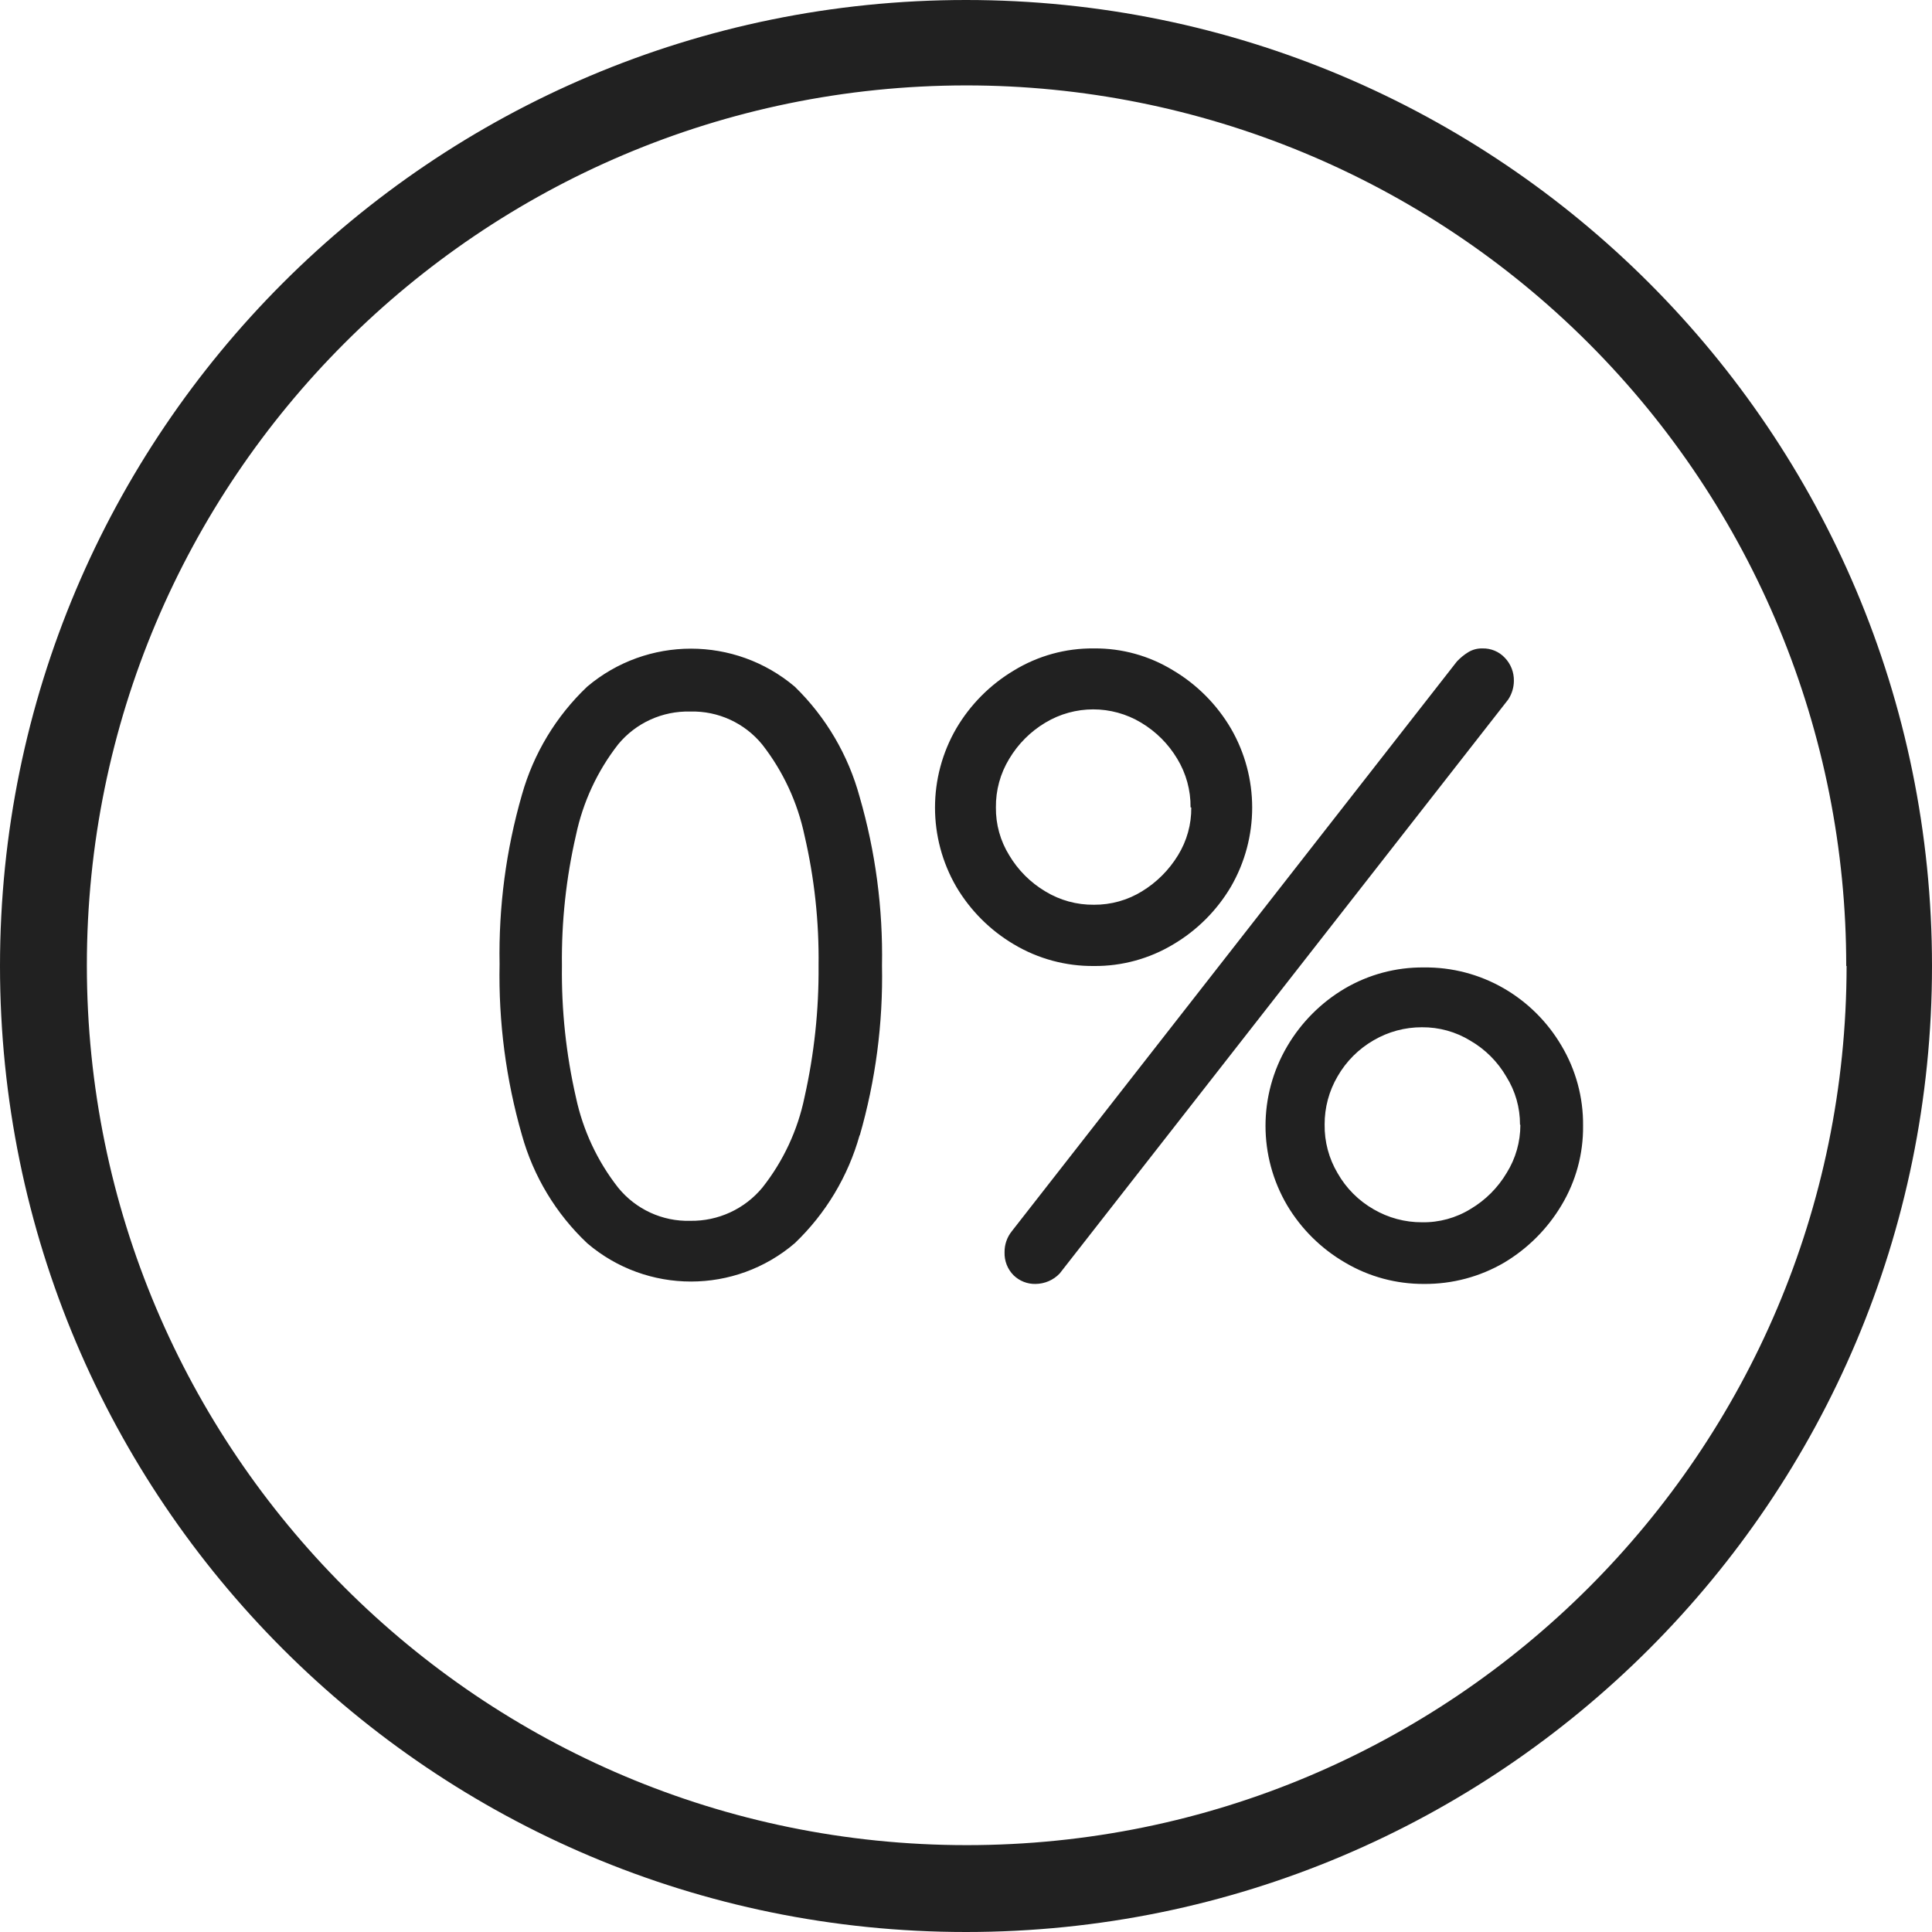 <?xml version="1.0" encoding="UTF-8"?>
<svg width="48px" height="48px" viewBox="0 0 48 48" version="1.1" xmlns="http://www.w3.org/2000/svg" xmlns:xlink="http://www.w3.org/1999/xlink">
    <title>2FAD4762-2D76-42E7-A418-3794D180E159</title>
    <g id="-----Style-Guide" stroke="none" stroke-width="1" fill="none" fill-rule="evenodd">
        <g id="08_StyleGuide" transform="translate(-414, -747)" fill="#212121">
            <g id="icon" transform="translate(414, 747)">
                <path d="M20.337,23.991 C20.346,25.09 20.229,26.187 19.988,27.26 C19.819,28.08 19.46,28.85 18.94,29.507 C18.499,30.039 17.84,30.342 17.149,30.331 C16.457,30.35 15.795,30.045 15.358,29.507 C14.843,28.851 14.485,28.085 14.31,27.269 C14.064,26.194 13.947,25.094 13.961,23.991 C13.948,22.9 14.065,21.812 14.31,20.749 C14.483,19.927 14.842,19.155 15.358,18.493 C15.798,17.96 16.459,17.66 17.149,17.678 C17.842,17.659 18.504,17.964 18.94,18.501 C19.457,19.164 19.815,19.936 19.988,20.758 C20.234,21.818 20.351,22.903 20.337,23.991 M21.358,28.218 C21.754,26.845 21.941,25.42 21.913,23.991 C21.939,22.574 21.752,21.161 21.358,19.8 C21.075,18.759 20.519,17.813 19.746,17.06 C18.257,15.801 16.077,15.801 14.588,17.06 C13.816,17.793 13.256,18.721 12.967,19.746 C12.573,21.114 12.386,22.532 12.412,23.955 C12.383,25.39 12.571,26.821 12.967,28.2 C13.253,29.226 13.813,30.155 14.588,30.887 C16.073,32.157 18.262,32.157 19.746,30.887 C20.515,30.152 21.072,29.224 21.358,28.2 M29.597,20.06 C29.602,20.48 29.487,20.893 29.266,21.251 C29.043,21.616 28.736,21.923 28.37,22.146 C28.012,22.366 27.599,22.481 27.179,22.478 C26.753,22.483 26.334,22.368 25.97,22.146 C25.602,21.927 25.294,21.619 25.075,21.251 C24.853,20.893 24.738,20.48 24.743,20.06 C24.738,19.634 24.853,19.215 25.075,18.851 C25.295,18.483 25.602,18.175 25.97,17.955 C26.703,17.514 27.619,17.514 28.352,17.955 C28.72,18.175 29.028,18.483 29.248,18.851 C29.469,19.215 29.584,19.634 29.579,20.06 M30.582,22.03 C31.286,20.814 31.286,19.314 30.582,18.099 C30.233,17.505 29.741,17.009 29.149,16.657 C28.557,16.293 27.874,16.103 27.179,16.11 C26.478,16.102 25.789,16.292 25.191,16.657 C24.6,17.009 24.107,17.505 23.758,18.099 C23.054,19.314 23.054,20.814 23.758,22.03 C24.107,22.621 24.6,23.114 25.191,23.463 C25.792,23.821 26.48,24.007 27.179,24 C27.873,24.006 28.555,23.82 29.149,23.463 C29.74,23.114 30.233,22.621 30.582,22.03 M37.469,17.382 C37.561,17.244 37.611,17.082 37.612,16.916 C37.616,16.703 37.536,16.497 37.388,16.343 C37.243,16.187 37.037,16.103 36.824,16.11 C36.704,16.108 36.587,16.139 36.484,16.2 C36.378,16.264 36.282,16.343 36.197,16.433 L25.137,30.591 C25.019,30.738 24.956,30.922 24.958,31.11 C24.95,31.324 25.031,31.532 25.182,31.684 C25.328,31.826 25.525,31.904 25.728,31.899 C25.955,31.897 26.172,31.804 26.328,31.639 L37.469,17.382 Z M37.773,27.949 C37.773,28.37 37.656,28.783 37.433,29.14 C37.214,29.509 36.906,29.817 36.537,30.036 C36.174,30.26 35.755,30.375 35.328,30.367 C34.907,30.369 34.492,30.257 34.128,30.045 C33.755,29.832 33.446,29.523 33.233,29.149 C33.016,28.784 32.904,28.365 32.91,27.94 C32.908,27.519 33.019,27.104 33.233,26.74 C33.447,26.368 33.756,26.059 34.128,25.845 C34.492,25.632 34.907,25.521 35.328,25.522 C35.751,25.519 36.167,25.633 36.528,25.854 C36.9,26.069 37.209,26.378 37.424,26.749 C37.648,27.106 37.766,27.519 37.764,27.94 M38.794,29.946 C39.153,29.349 39.339,28.664 39.331,27.967 C39.338,27.268 39.152,26.58 38.794,25.979 C38.447,25.389 37.954,24.898 37.361,24.555 C36.757,24.206 36.07,24.027 35.373,24.036 C34.681,24.029 33.999,24.212 33.403,24.564 C32.815,24.913 32.325,25.407 31.979,25.997 C31.262,27.216 31.262,28.727 31.979,29.946 C32.331,30.536 32.827,31.026 33.421,31.37 C34.015,31.721 34.693,31.903 35.382,31.899 C36.08,31.904 36.767,31.722 37.37,31.37 C37.955,31.021 38.445,30.531 38.794,29.946 M45.878,24 C45.868,36.068 36.08,45.845 24.012,45.842 C11.944,45.838 2.162,36.056 2.158,23.988 C2.155,11.92 11.932,2.132 24,2.122 C29.802,2.12 35.367,4.424 39.469,8.528 C43.571,12.632 45.873,18.198 45.869,24 M48,24 C48,10.745 37.255,0 24,0 C10.745,0 0,10.745 0,24 C0,37.255 10.745,48 24,48 C37.255,48 48,37.255 48,24" id="Shape"></path>
            </g>
        </g>
    </g>
</svg>